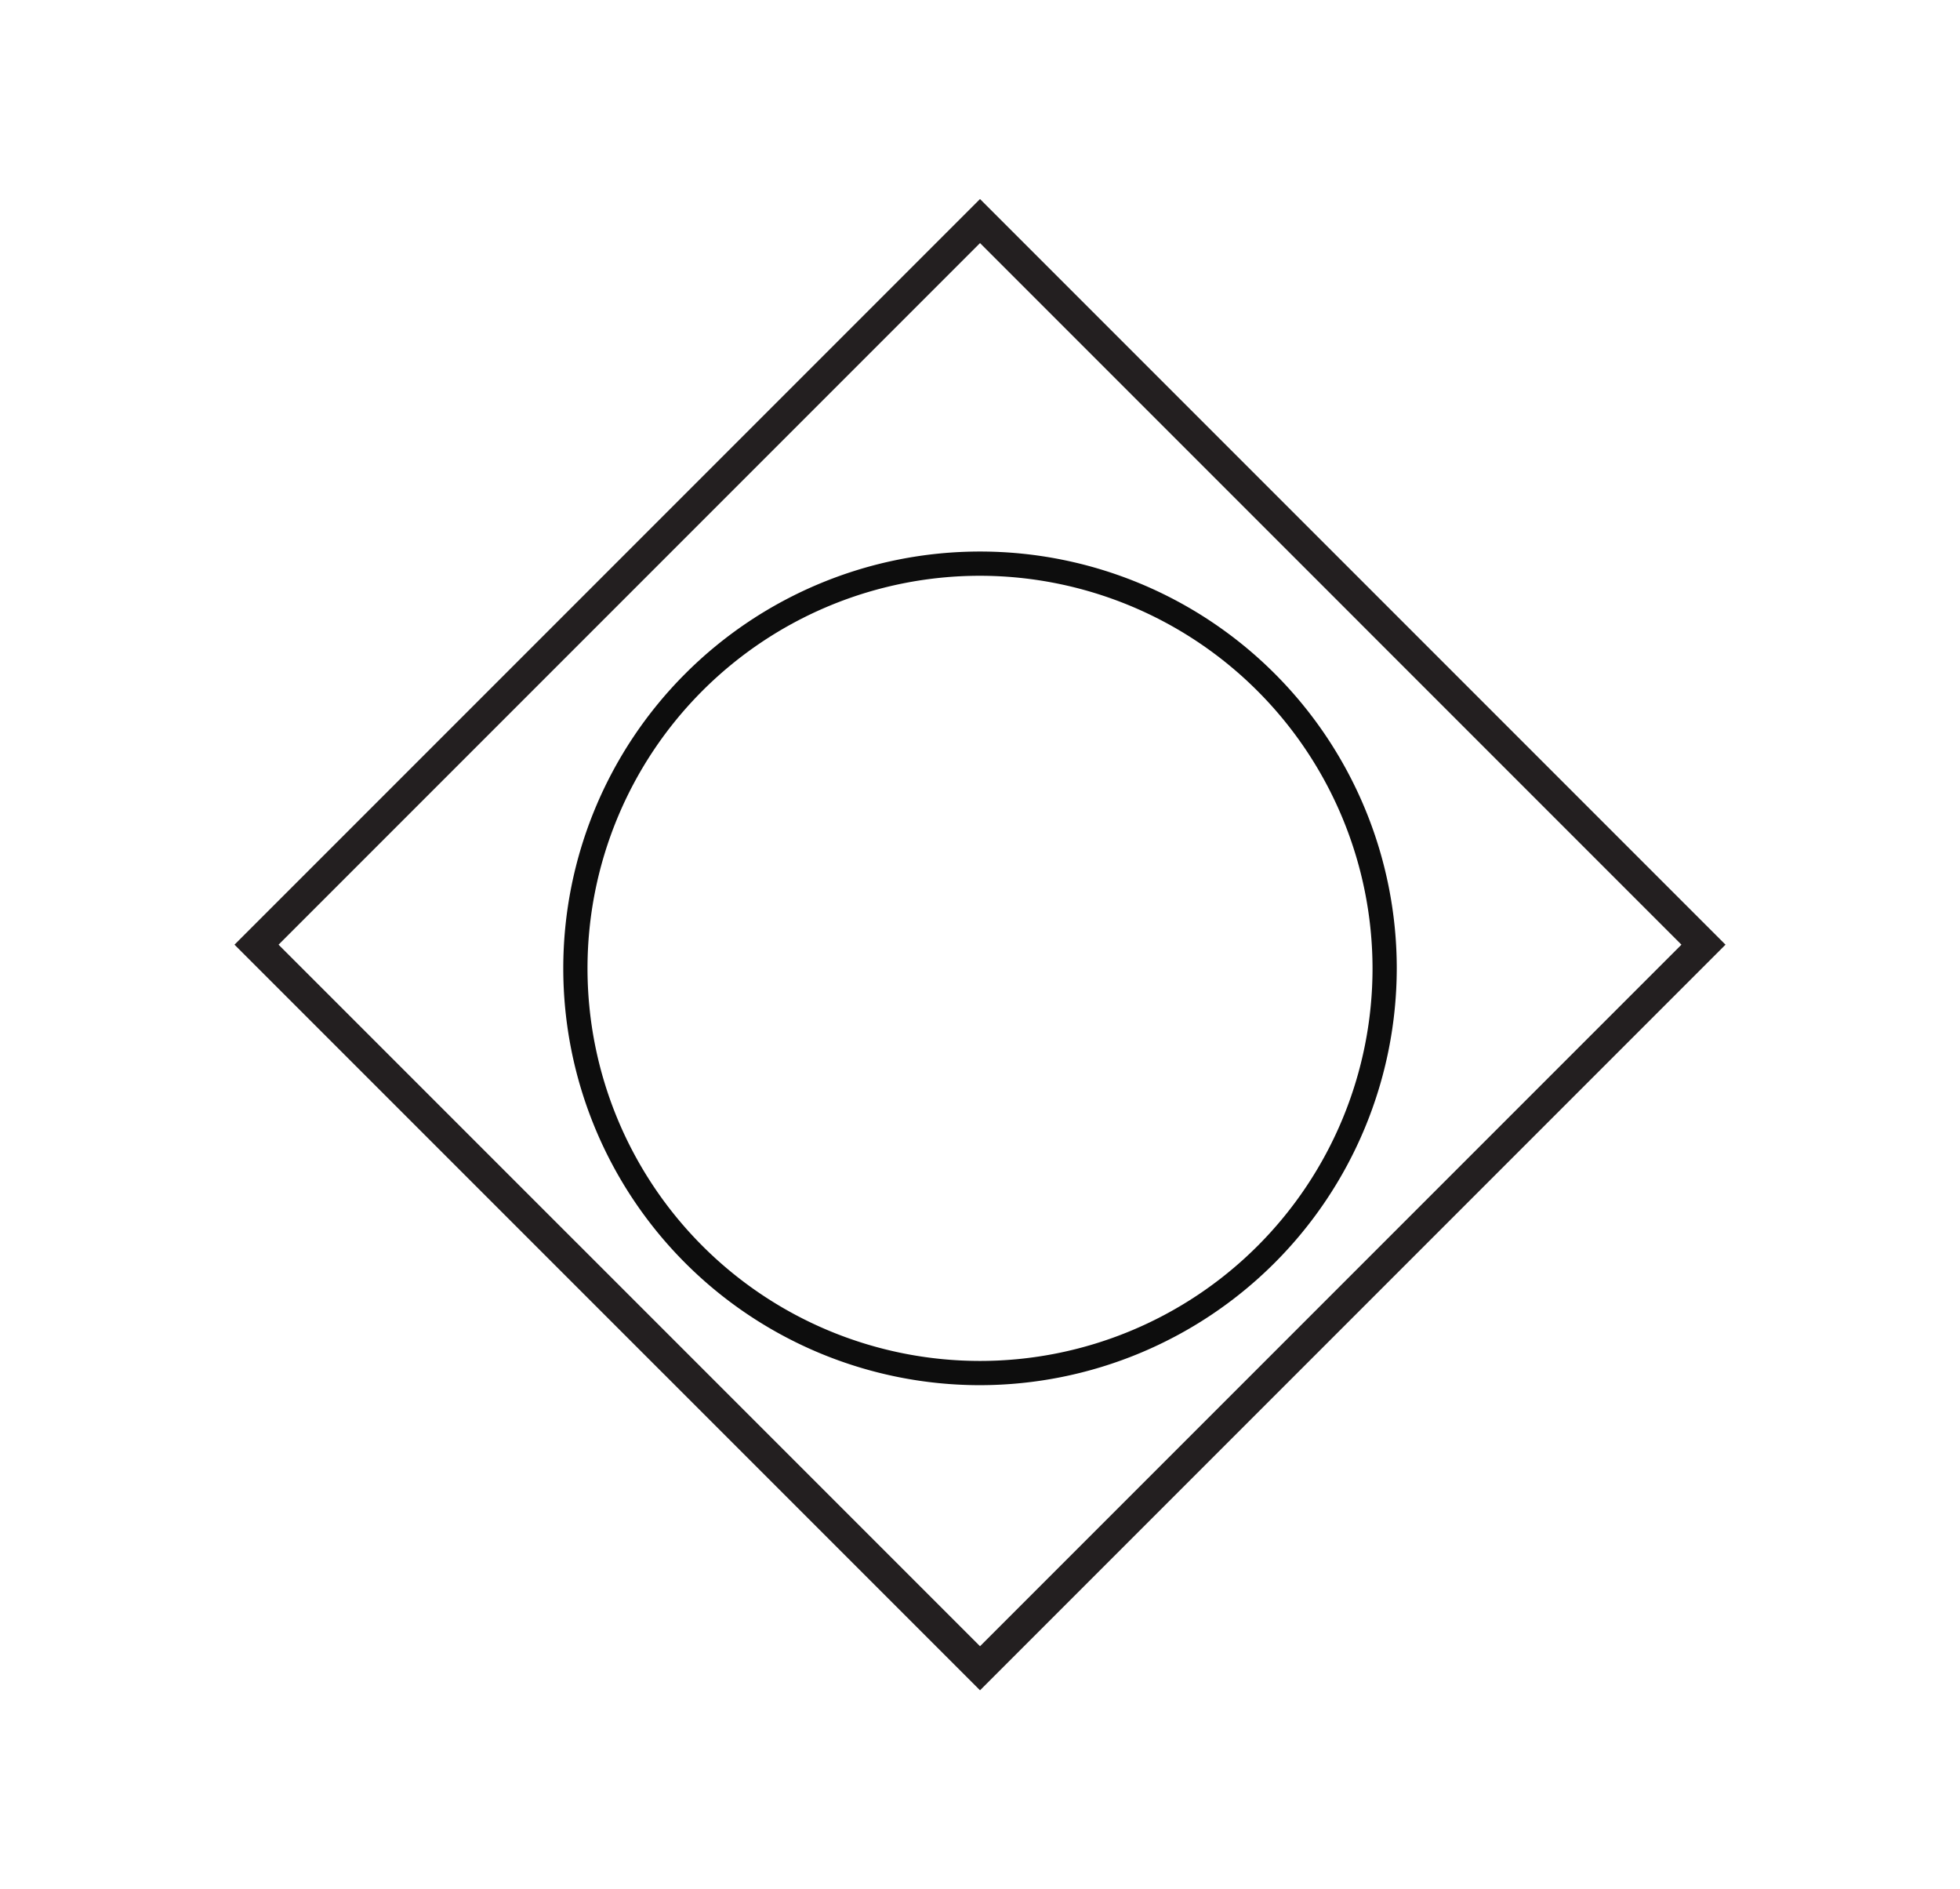 <svg xmlns="http://www.w3.org/2000/svg" id="_&#xCE;&#xD3;&#xC8;_1" data-name="&#x2014;&#xCE;&#xD3;&#xC8;_1" viewBox="0 0 566.21 545.7"><defs><style>.cls-1{fill:#231f20;}.cls-2{fill:#0d0d0d;}.cls-3{fill:none;}</style></defs><path class="cls-1" d="M283.11,488.21,67.74,272.85,283.11,57.49,498.47,272.85ZM80.47,272.85,283.11,475.48,485.74,272.85,283.11,70.21Z"></path><path class="cls-2" d="M283.11,400.08A120.39,120.39,0,1,1,403.5,279.69,120.53,120.53,0,0,1,283.11,400.08Zm0-233.78A113.39,113.39,0,1,0,396.5,279.69,113.52,113.52,0,0,0,283.11,166.3Z"></path><circle class="cls-3" cx="448.29" cy="644.11" r="274.85"></circle></svg>